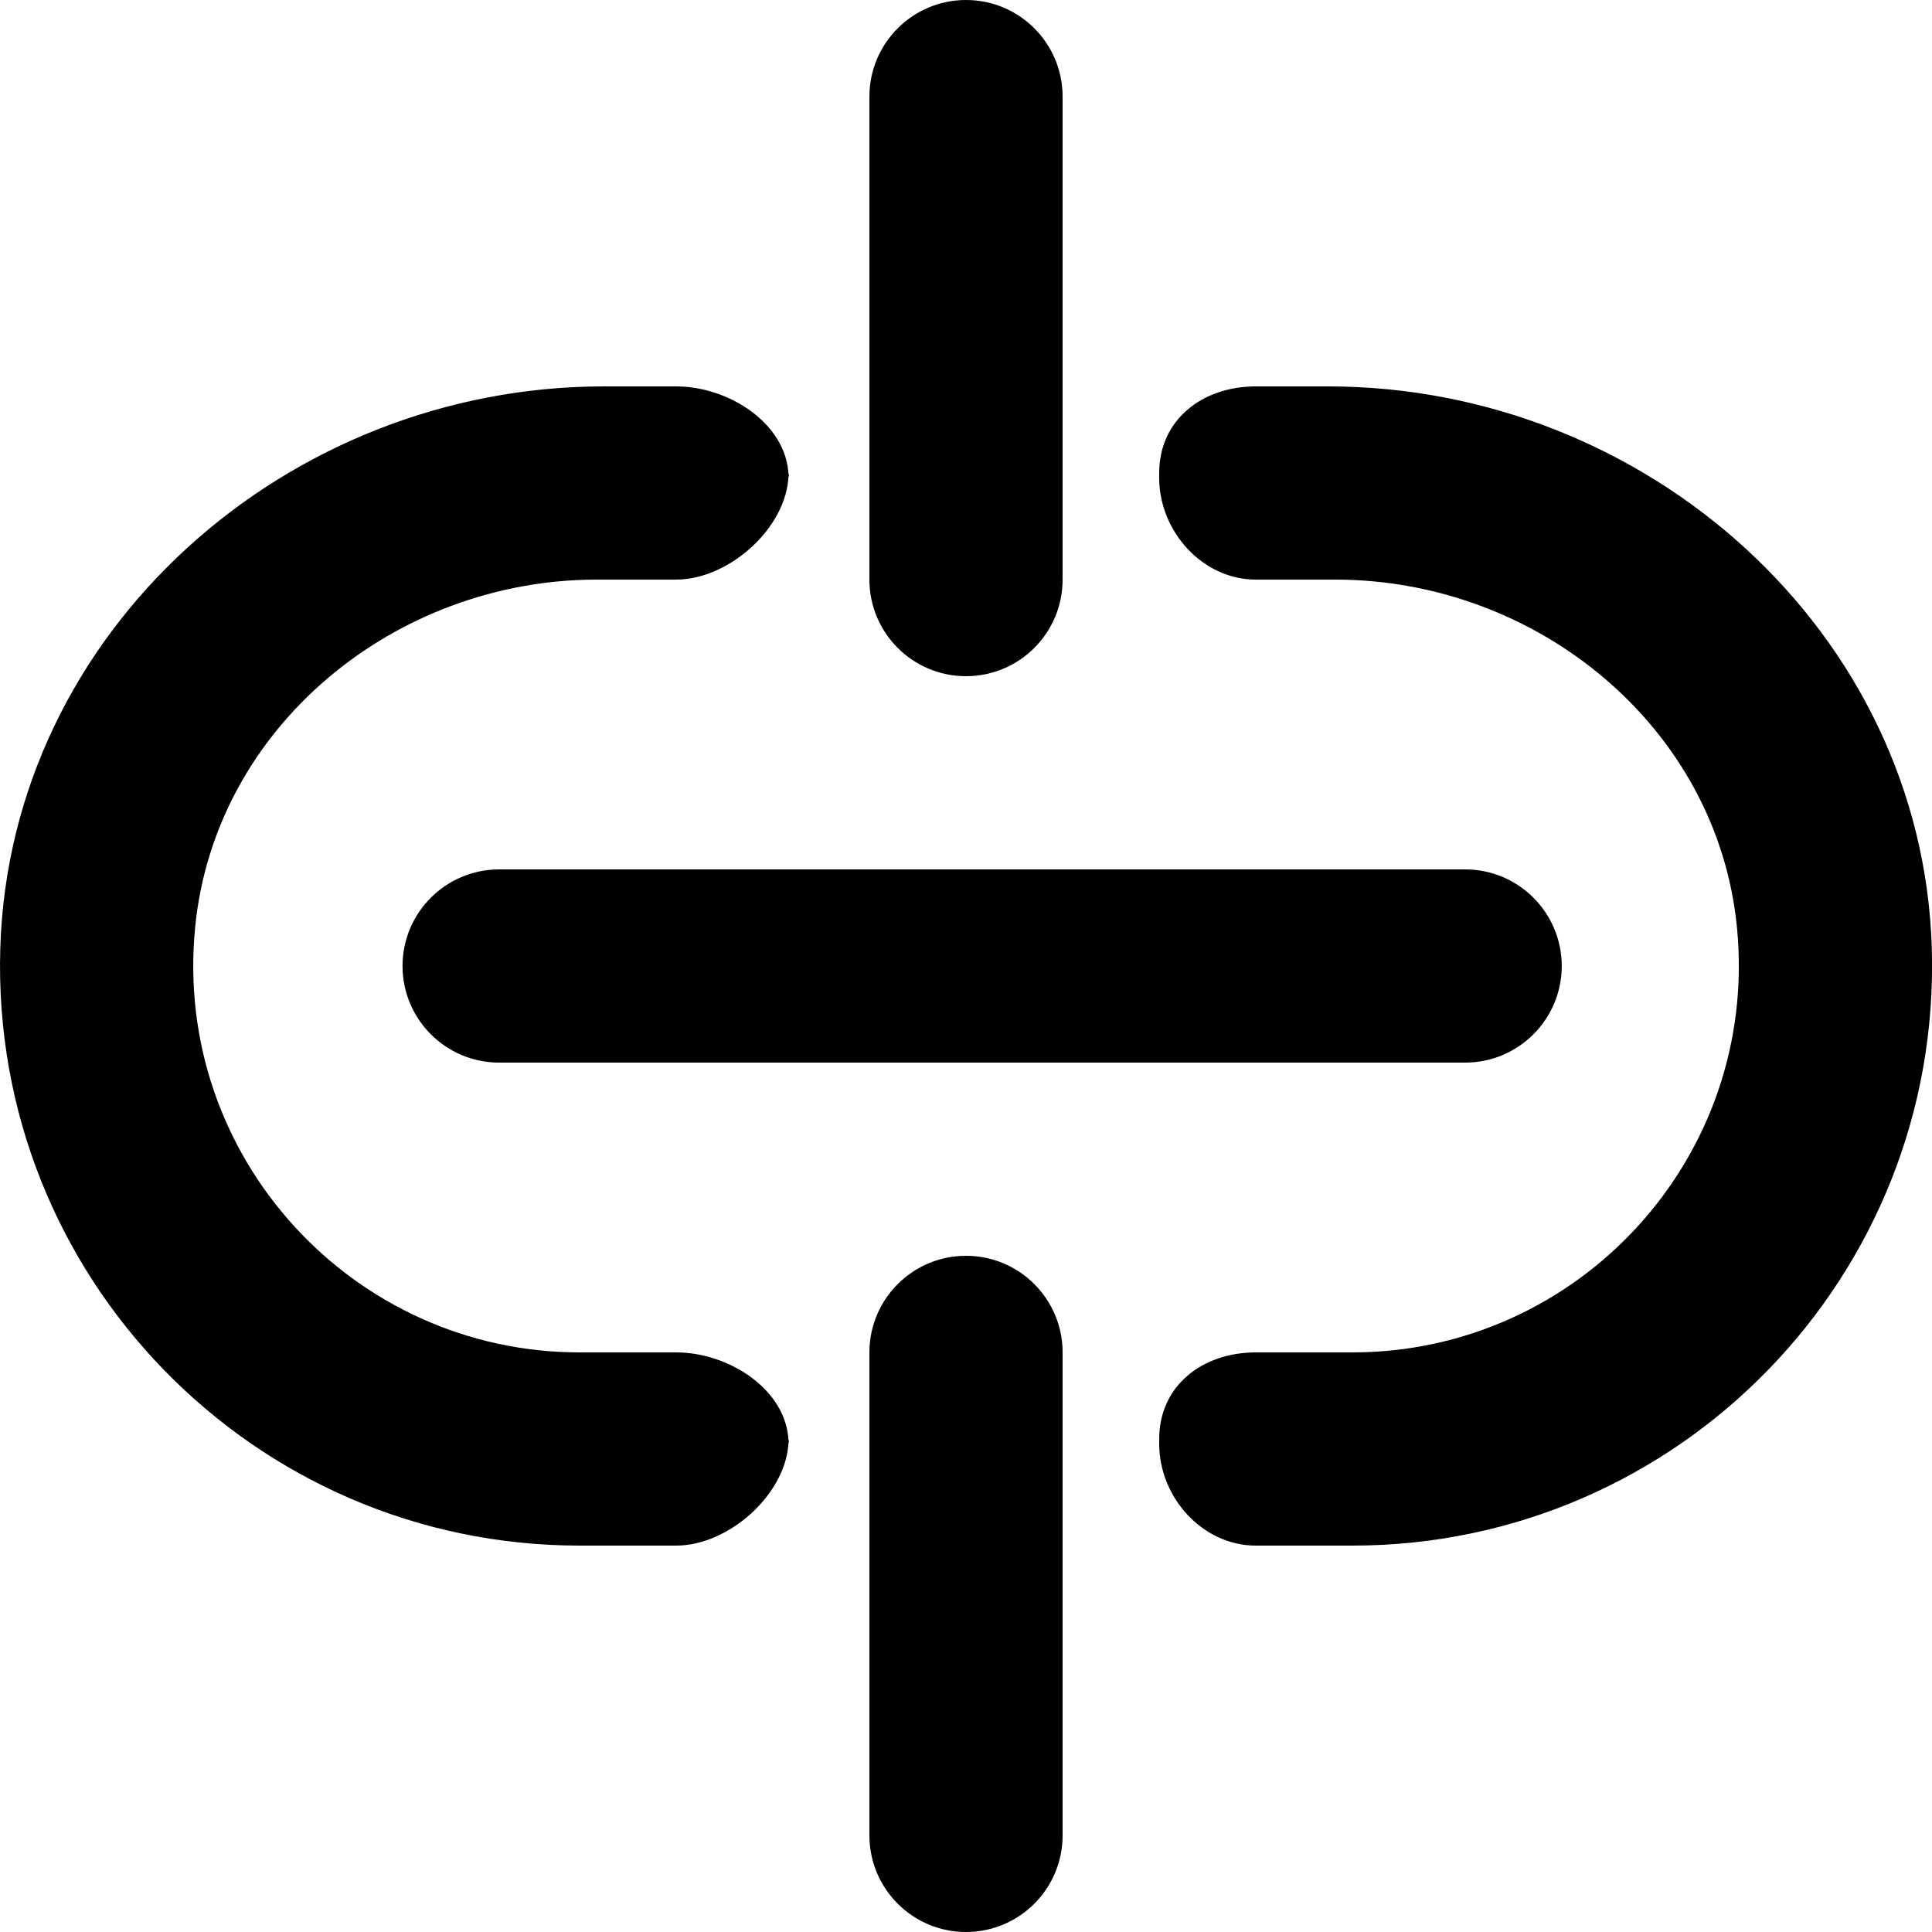 <?xml version="1.0" encoding="UTF-8" standalone="no"?>
<!-- Uploaded to: SVG Repo, www.svgrepo.com, Generator: SVG Repo Mixer Tools -->
<svg width="800px" height="800px" viewBox="0 0 20 20" version="1.1" xmlns="http://www.w3.org/2000/svg" xmlns:xlink="http://www.w3.org/1999/xlink">
    
    <title>linkbroken_down_round [#1016]</title>
    <desc>Created with Sketch.</desc>
    <defs>

</defs>
    <g id="Page-1" stroke="none" stroke-width="1" fill="none" fill-rule="evenodd">
        <g id="Dribbble-Light-Preview" transform="translate(-140, -3679)" fill="#000000">
            <g id="icons" transform="translate(56, 160)">
                <path d="M92.167,3533.948 L92.167,3533.896 C92.167,3533.896 92.164,3533.914 92.163,3533.922 C92.164,3533.931 92.167,3533.939 92.167,3533.948 L92.167,3533.948 Z M91,3533 L90,3533 C87.663,3533 85.787,3530.985 86.02,3528.601 C86.222,3526.523 88.091,3525 90.178,3525 L91,3525 C91.544,3525 92.144,3524.466 92.163,3523.922 C92.144,3523.384 91.544,3523 91,3523 L90.252,3523 C86.967,3523 84.102,3525.532 84.003,3528.816 C83.901,3532.214 86.625,3535 90,3535 L91,3535 C91.544,3535 92.144,3534.466 92.163,3533.922 C92.144,3533.384 91.544,3533 91,3533 L91,3533 Z M92.167,3523.896 C92.167,3523.896 92.164,3523.914 92.163,3523.922 C92.164,3523.931 92.167,3523.939 92.167,3523.948 L92.167,3523.896 Z M97.749,3523 L97,3523 C96.448,3523 96,3523.344 96,3523.896 L96,3523.948 C96,3524.5 96.448,3525 97,3525 L97.822,3525 C99.91,3525 101.778,3526.523 101.981,3528.601 C102.213,3530.985 100.338,3533 98,3533 L97,3533 C96.448,3533 96,3533.344 96,3533.896 L96,3533.948 C96,3534.5 96.448,3535 97,3535 L98,3535 C101.375,3535 104.099,3532.214 103.998,3528.816 C103.899,3525.532 101.034,3523 97.749,3523 L97.749,3523 Z M94,3532 C93.448,3532 93,3532.448 93,3533 L93,3538 C93,3538.552 93.448,3539 94,3539 C94.553,3539 95,3538.552 95,3538 L95,3533 C95,3532.448 94.553,3532 94,3532 L94,3532 Z M94,3526 C94.553,3526 95,3525.552 95,3525 L95,3520 C95,3519.448 94.553,3519 94,3519 C93.448,3519 93,3519.448 93,3520 L93,3525 C93,3525.552 93.448,3526 94,3526 L94,3526 Z M89.167,3528 L99.167,3528 C99.719,3528 100.167,3528.448 100.167,3529 C100.167,3529.552 99.719,3530 99.167,3530 L89.167,3530 C88.615,3530 88.167,3529.552 88.167,3529 C88.167,3528.448 88.615,3528 89.167,3528 L89.167,3528 Z" id="linkbroken_down_round-[#1016]">

</path>
            </g>
        </g>
    </g>
</svg>